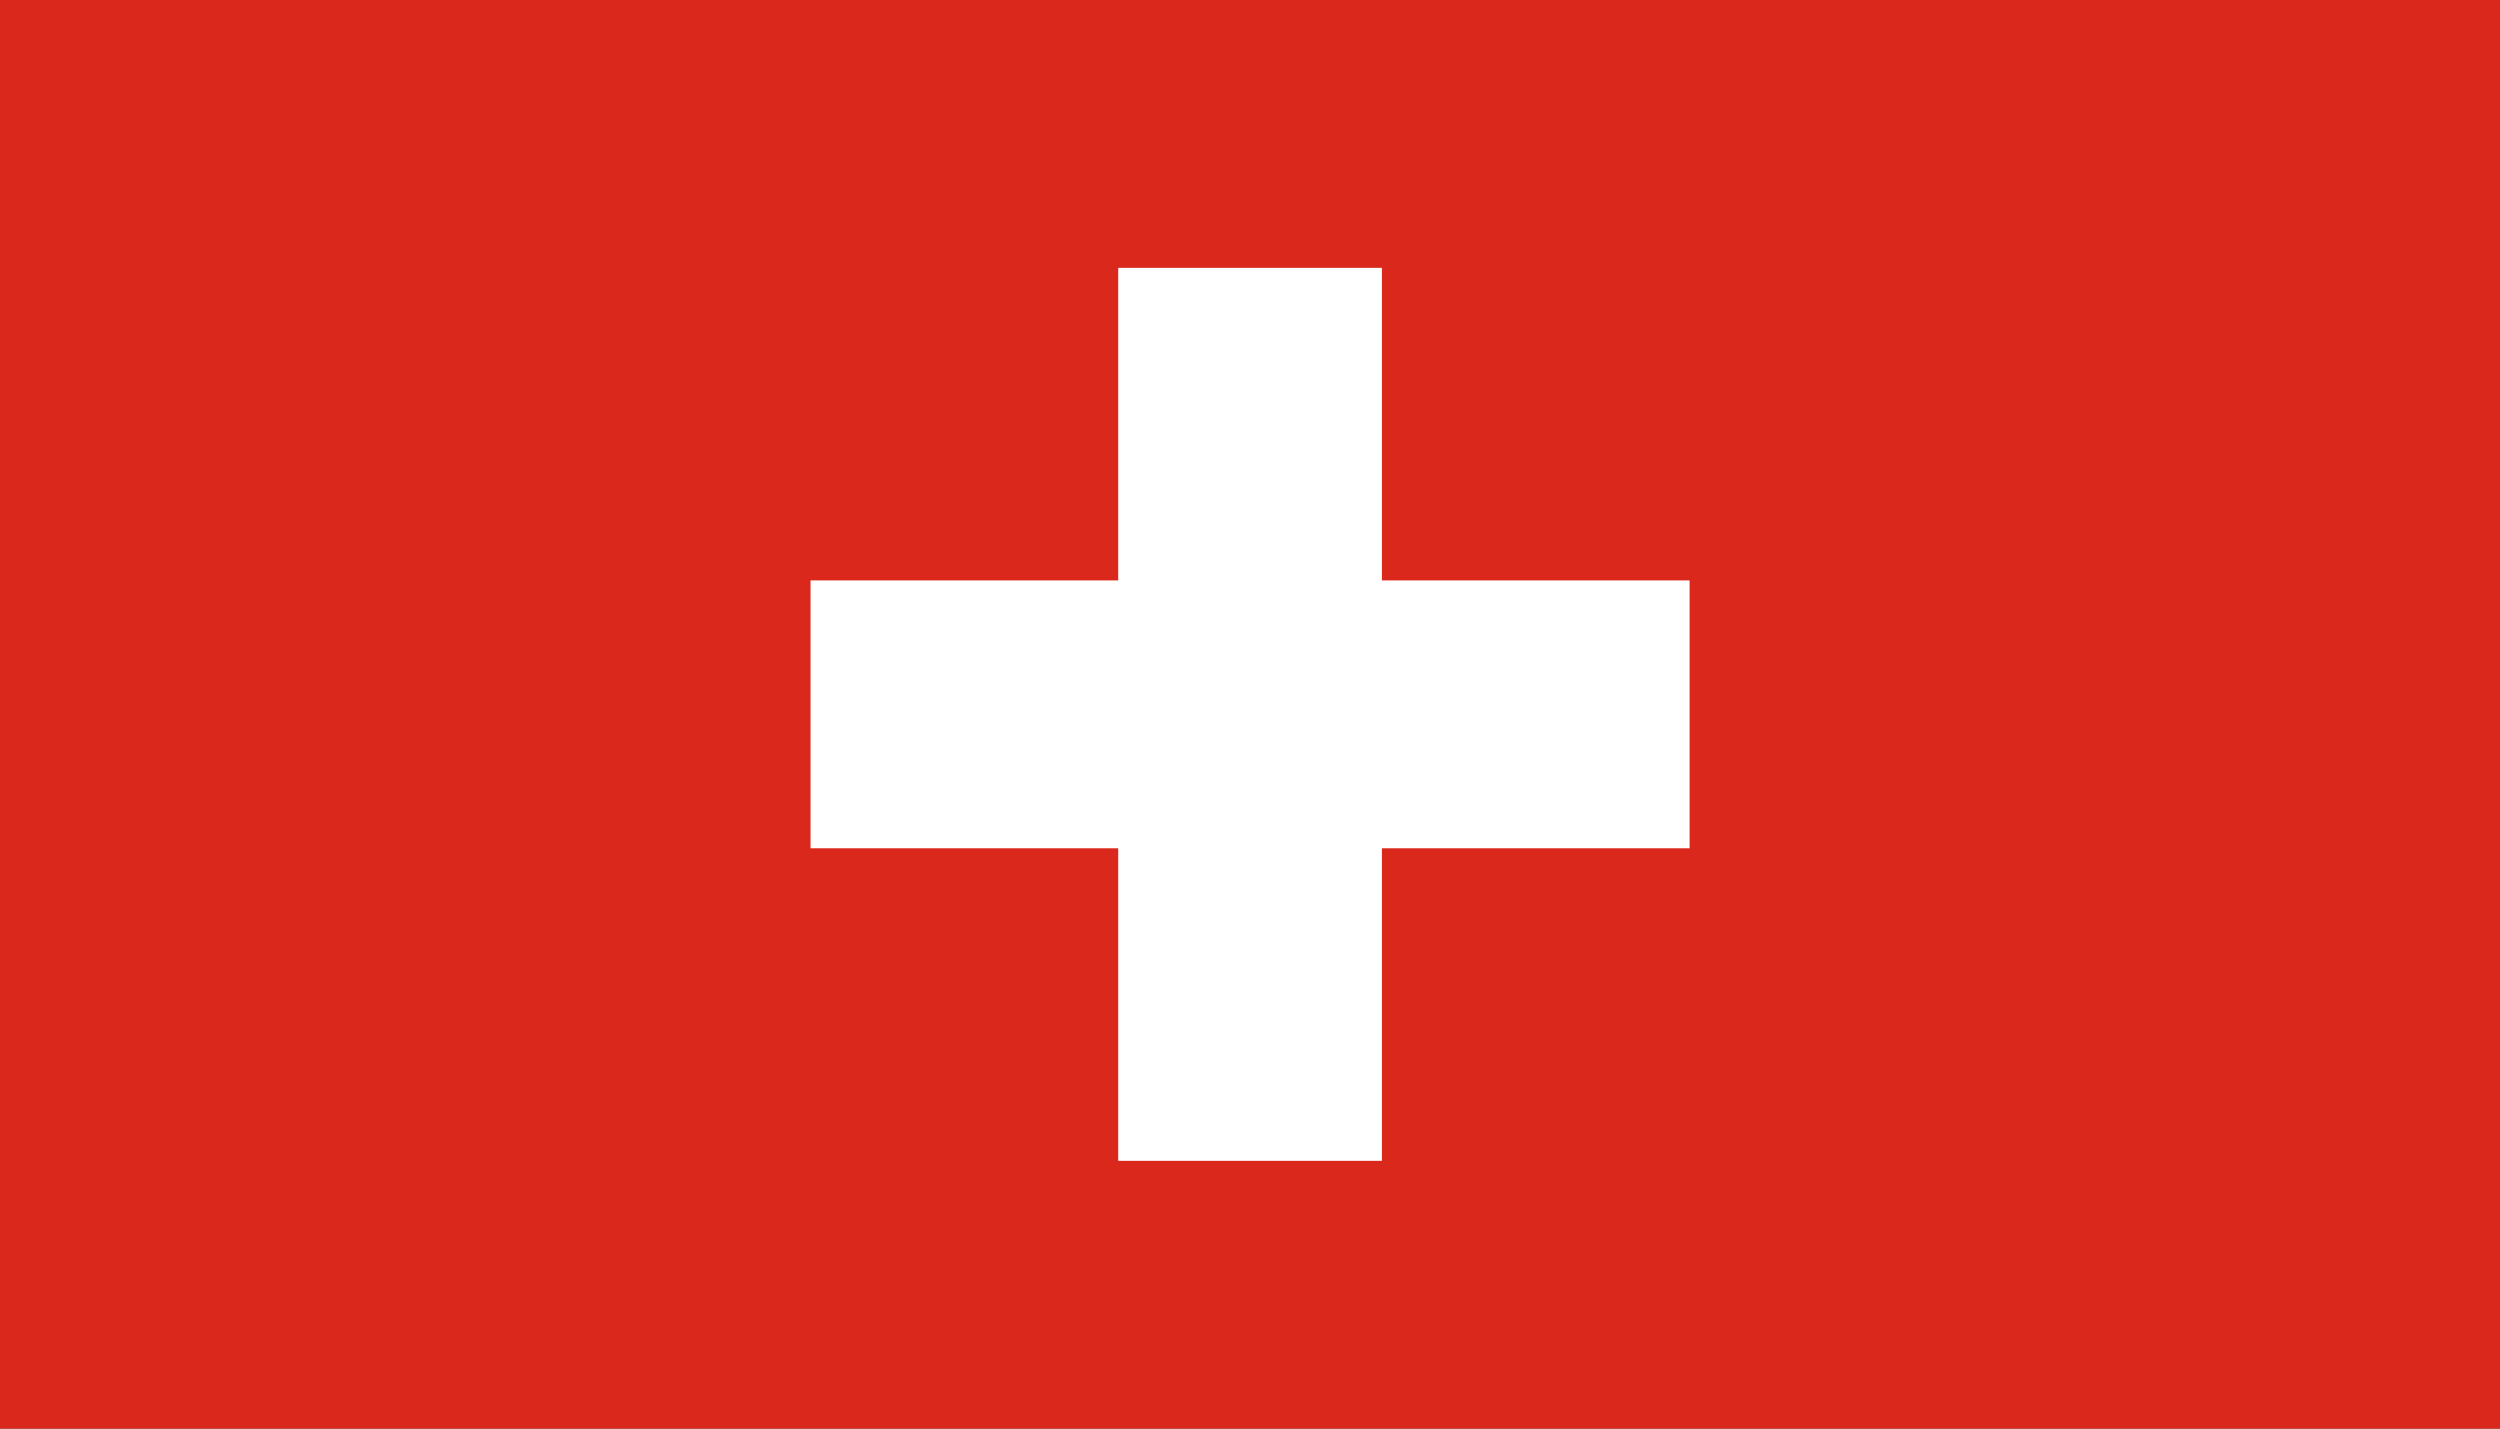 <svg width="42" height="24" viewBox="0 0 42 24" fill="none" xmlns="http://www.w3.org/2000/svg">
<rect x="0" y="0" width="42" height="24" fill="#333333" stroke="none"/>
<g clip-path="url(#clip0_1756_17107)">
<path d="M0 0H42V24H0V0Z" fill="#DA291C"/>
<path d="M18.786 4.5H23.216V9.751H28.385V14.251H23.216V19.502H18.786V14.251H13.617V9.751H18.786V4.5Z" fill="white"/>
</g>
<defs>
<clipPath id="clip0_1756_17107">
<rect width="42" height="24" fill="white"/>
</clipPath>
</defs>
</svg>
